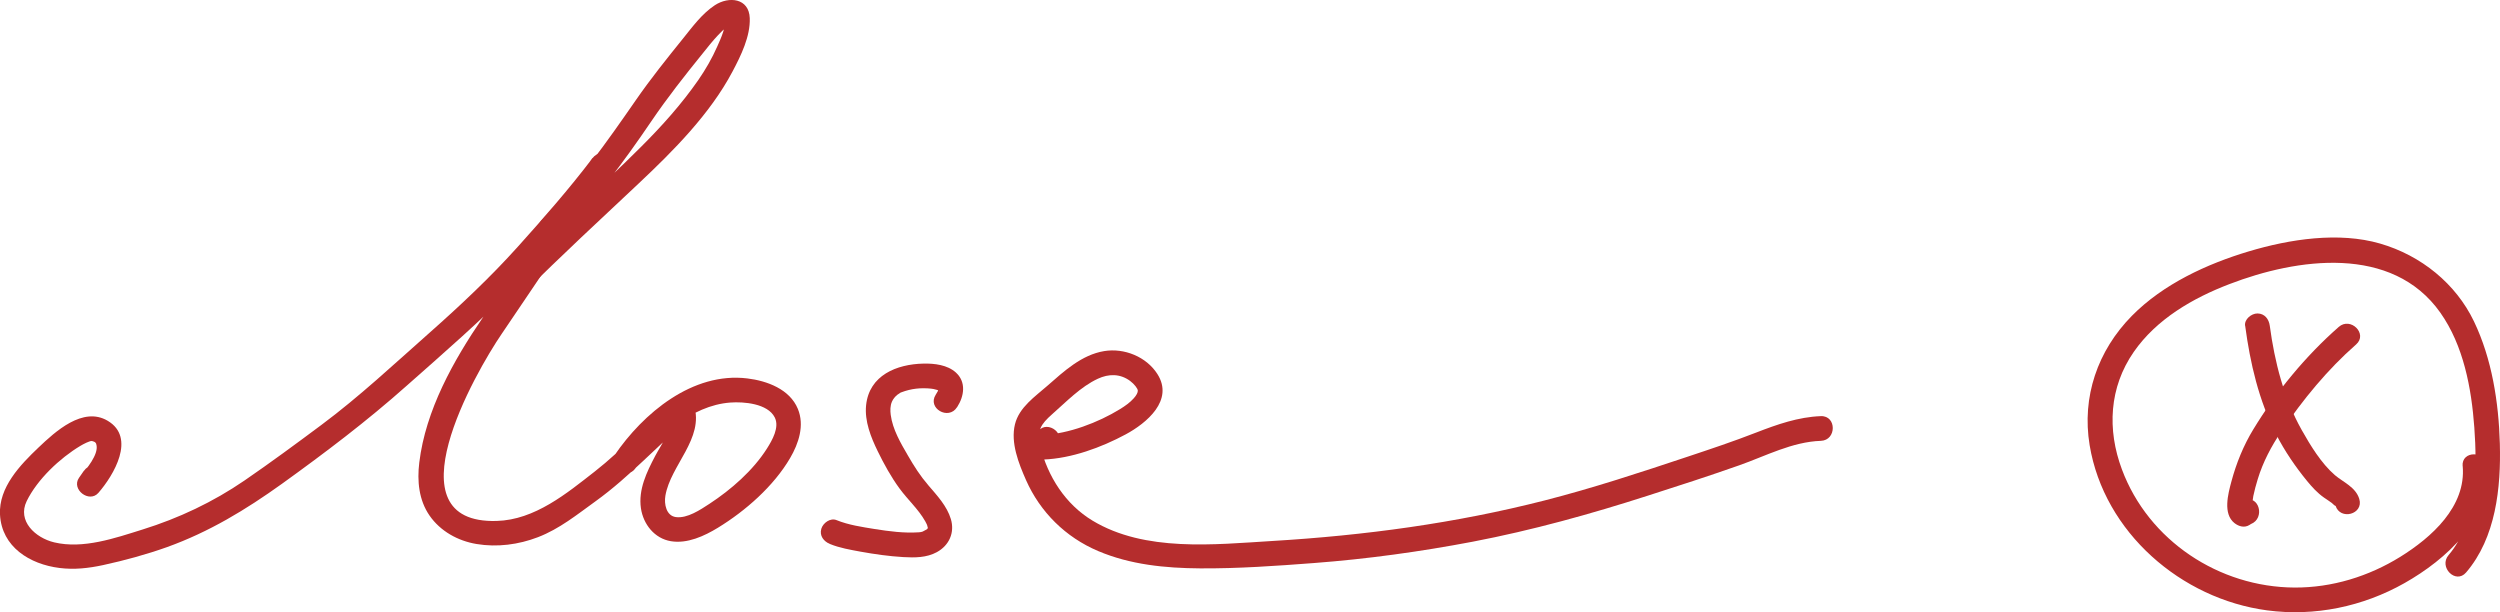 <?xml version="1.0" encoding="UTF-8"?> <svg xmlns="http://www.w3.org/2000/svg" id="_Слой_2" data-name="Слой 2" viewBox="0 0 303.63 74.35"><defs><style> .cls-1 { fill: #b52d2d; stroke-width: 0px; } </style></defs><g id="_Слой_1-2" data-name="Слой 1"><path class="cls-1" d="m10.2,57.16l-.61.88c-.96,1.39,1.24,3.1,2.36,1.82,1.86-2.14,4.6-6.71,1.12-8.76-3-1.77-6.35,1.31-8.39,3.25C2.45,56.47-.17,59.19,0,62.5c.21,3.94,3.63,6.03,7.22,6.48,1.8.23,3.55.03,5.31-.35,2.62-.57,5.22-1.28,7.75-2.18,5.11-1.84,9.57-4.54,13.96-7.69,5.25-3.78,10.33-7.62,15.16-11.92,4.51-4,9.09-7.94,13.28-12.29,2.16-2.24,4.13-4.63,6.15-6.99s3.91-4.49,5.71-6.86l-2.59-1.51c-4.62,6.33-8.9,12.91-13.32,19.39-3.56,5.21-6.94,11.23-7.71,17.61-.27,2.22-.06,4.54,1.25,6.43s3.43,3.07,5.7,3.45c2.5.42,5.11.08,7.47-.83,2.62-1.01,4.74-2.74,6.99-4.36,4.21-3.03,7.62-6.88,11.58-10.2l-2.51-.66c.55,1.77-1.07,3.91-1.84,5.38-1.02,1.94-2.05,4.07-1.72,6.33.29,1.95,1.65,3.67,3.64,4s4.05-.62,5.72-1.64c3.35-2.05,6.76-5.04,8.76-8.46,1.04-1.77,1.77-3.97.94-5.97-.99-2.4-3.75-3.41-6.14-3.7-6.64-.81-12.65,4.22-16.15,9.37-1.09,1.6,1.51,3.1,2.59,1.51,2.55-3.75,6.76-7.6,11.5-7.95,1.62-.12,4.53.11,5.39,1.8.61,1.2-.31,2.78-.94,3.78-1.69,2.67-4.36,5-6.99,6.72-1.09.71-2.69,1.8-4.08,1.61-1.17-.16-1.44-1.59-1.27-2.59.63-3.73,4.73-6.94,3.48-10.98-.35-1.14-1.64-1.39-2.51-.66-3.3,2.77-6.14,6.04-9.54,8.69s-7.27,5.88-11.92,6.01c-13.1.38-2.65-17.95.63-22.75,4.51-6.61,8.87-13.32,13.59-19.79,1.15-1.57-1.45-3.03-2.59-1.51-2.8,3.69-5.92,7.25-9.02,10.7-3.35,3.73-7.01,7.17-10.76,10.49-4.31,3.81-8.52,7.76-13.14,11.2-3.07,2.29-6.18,4.58-9.34,6.75-3.81,2.61-7.98,4.58-12.38,5.95-3.33,1.04-7.21,2.4-10.73,1.56-2.29-.55-4.51-2.6-3.34-5.01,1.29-2.64,4.03-5.22,6.52-6.71.42-.25,1.07-.58,1.4-.6-.18.02.25.05.02,0-.26-.06.31.09.37.16.12.14.13.14.17.35.25,1.15-1.21,2.9-1.91,3.7l2.36,1.82.61-.88c1.1-1.59-1.5-3.09-2.59-1.51h0Z"></path><path class="cls-1" d="m116.25,49.44c.85-1.32,1.12-3.03-.15-4.19-1.03-.94-2.62-1.12-3.95-1.09-3.24.07-6.58,1.41-6.96,5.05-.2,1.94.58,3.89,1.41,5.59.75,1.54,1.63,3.14,2.65,4.53s2.29,2.51,3.12,3.98c.16.28.24.44.3.74,0-.02.07.06-.06.2-.02.02-.41.25-.55.31-.18.07-.44.09-.48.09-1.78.12-3.6-.12-5.36-.4-1.53-.25-3.18-.49-4.62-1.08-.75-.31-1.64.34-1.85,1.05-.25.86.3,1.54,1.05,1.85,1.17.48,2.47.7,3.71.93,1.72.31,3.46.56,5.2.66,1.39.08,2.82.08,4.07-.6,1.5-.82,2.2-2.38,1.7-4.03-.47-1.56-1.66-2.84-2.7-4.05s-1.75-2.34-2.51-3.65c-.88-1.51-1.86-3.18-2.09-4.94-.07-.53-.07-1.11.15-1.61.14-.32.38-.61.65-.83.09-.07.2-.13.3-.2.33-.21-.06,0,.19-.1,1.21-.46,2.37-.58,3.69-.44-.26-.03.24.04.23.04.14.03.29.07.43.11.44.14-.26-.1.14.06.32.13.06.12.09.05l.08.08c-.09-.08-.14-.17-.16-.28.12.22.06-.19.01.06.07-.36-.04.12-.06.15.03-.06-.22.38-.28.47-1.04,1.63,1.55,3.14,2.59,1.51h0Z"></path><path class="cls-1" d="m125.95,52.59l-.51.96c-.51.96.11,2.3,1.3,2.26,3.39-.13,7.01-1.46,9.97-3.05,2.55-1.37,5.89-4.15,3.86-7.33-1.34-2.11-4.04-3.19-6.46-2.79-2.74.45-4.89,2.45-6.9,4.21-1.5,1.32-3.43,2.61-3.94,4.68-.55,2.24.45,4.75,1.34,6.77,1.73,3.91,4.82,6.95,8.75,8.62s8.19,2.08,12.39,2.11c4.61.03,9.25-.3,13.85-.65,6.46-.49,12.9-1.38,19.26-2.59,7.25-1.39,14.31-3.35,21.33-5.61,3.69-1.18,7.39-2.38,11.05-3.67,3.23-1.14,6.43-2.85,9.91-2.97,1.92-.07,1.93-3.07,0-3-2.74.1-5.32,1.01-7.85,1.99-2.74,1.07-5.53,2-8.32,2.93-5.73,1.91-11.49,3.81-17.35,5.31-10.86,2.78-21.91,4.26-33.08,4.93-7.08.43-15.49,1.37-21.86-2.47-3.3-1.99-5.43-5.35-6.36-9.05-.46-1.85.09-2.67,1.45-3.87,1.72-1.51,3.45-3.33,5.55-4.31,1.33-.62,2.71-.63,3.92.26.51.38.93.93.94,1.17s-.15.56-.49.94c-.47.53-1.06.94-1.66,1.31-2.65,1.64-6.31,3.02-9.31,3.13l1.3,2.26.51-.96c.9-1.71-1.69-3.23-2.59-1.51h0Z"></path><path class="cls-1" d="m63.58,35.62c4.56-4.55,9.28-8.91,13.97-13.32,4.23-3.98,8.69-8.45,11.43-13.64,1.01-1.91,2.16-4.25,2.08-6.46-.09-2.44-2.55-2.68-4.25-1.56-1.57,1.04-2.71,2.62-3.88,4.07-1.96,2.43-3.91,4.86-5.69,7.43-3.51,5.07-7.09,10.13-11.42,14.56-1.35,1.38.77,3.5,2.12,2.12,4.18-4.28,7.82-9.16,11.17-14.1,1.94-2.86,4.07-5.56,6.24-8.24.6-.75,1.19-1.5,1.85-2.2.35-.36.71-.75,1.12-1.03.13-.09.38-.17.47-.28-.03.03-.49-.28-.08,0l-.69-.9c.24,1.12-.47,2.58-.91,3.58-.63,1.43-1.41,2.78-2.3,4.07-2.02,2.91-4.43,5.6-6.94,8.1-5.35,5.35-11.06,10.34-16.42,15.69-1.37,1.37.75,3.49,2.12,2.12h0Z"></path><path class="cls-1" d="m284.04,39.71c-4.02,3.53-7.58,7.85-10.36,12.42-1.21,1.98-2.08,4.14-2.68,6.38-.39,1.46-1.05,3.89.38,5.02.53.41,1.2.61,1.82.23l.17-.11c1.78-.7,1-3.6-.8-2.89-.31.12-.6.24-.88.41l1.82.23c-.25-.2.07,0,.03.12.03-.1-.02-.23,0-.34.06-.31.06-.62.13-.94.14-.68.33-1.36.53-2.02.64-2.11,1.66-4.03,2.89-5.85,2.61-3.85,5.57-7.47,9.07-10.54,1.45-1.28-.68-3.39-2.12-2.12h0Z"></path><path class="cls-1" d="m272.68,39.56c.61,4.57,1.65,9.06,3.76,13.19,1.03,2.02,2.33,3.92,3.76,5.67.62.75,1.25,1.45,2.05,2.01.31.22.63.41.93.64.1.07.53.52.47.33.56,1.84,3.45,1.06,2.89-.8-.44-1.45-1.95-2.03-2.97-2.9-1.65-1.43-2.96-3.59-4.02-5.47-2.18-3.88-3.29-8.28-3.88-12.66-.11-.81-.61-1.49-1.5-1.5-.73,0-1.61.7-1.5,1.5h0Z"></path><path class="cls-1" d="m299.1,56.61c.43,4.91-3.79,8.67-7.6,11.03s-8.26,3.74-12.81,3.72c-9.17-.04-17.75-5.69-20.98-14.35-1.81-4.84-1.55-9.96,1.44-14.27,2.77-3.99,7.18-6.54,11.63-8.24,8.2-3.15,19.74-4.82,25.6,3.47,2.82,3.99,3.78,9.16,4.13,13.93s.33,11.49-3.12,15.51c-1.25,1.46.86,3.59,2.12,2.12,3.62-4.22,4.25-10.3,4.1-15.65-.14-5.02-.96-10.3-3.15-14.86s-6.4-7.99-11.4-9.44-10.94-.55-15.97.96-10.35,3.94-14.18,7.83c-4.15,4.22-6.09,9.83-5.12,15.7,1.76,10.6,11.13,18.67,21.55,20.06,5.77.77,11.63-.45,16.69-3.31,5.04-2.85,10.63-7.84,10.06-14.2-.17-1.91-3.17-1.93-3,0h0Z"></path></g></svg> 